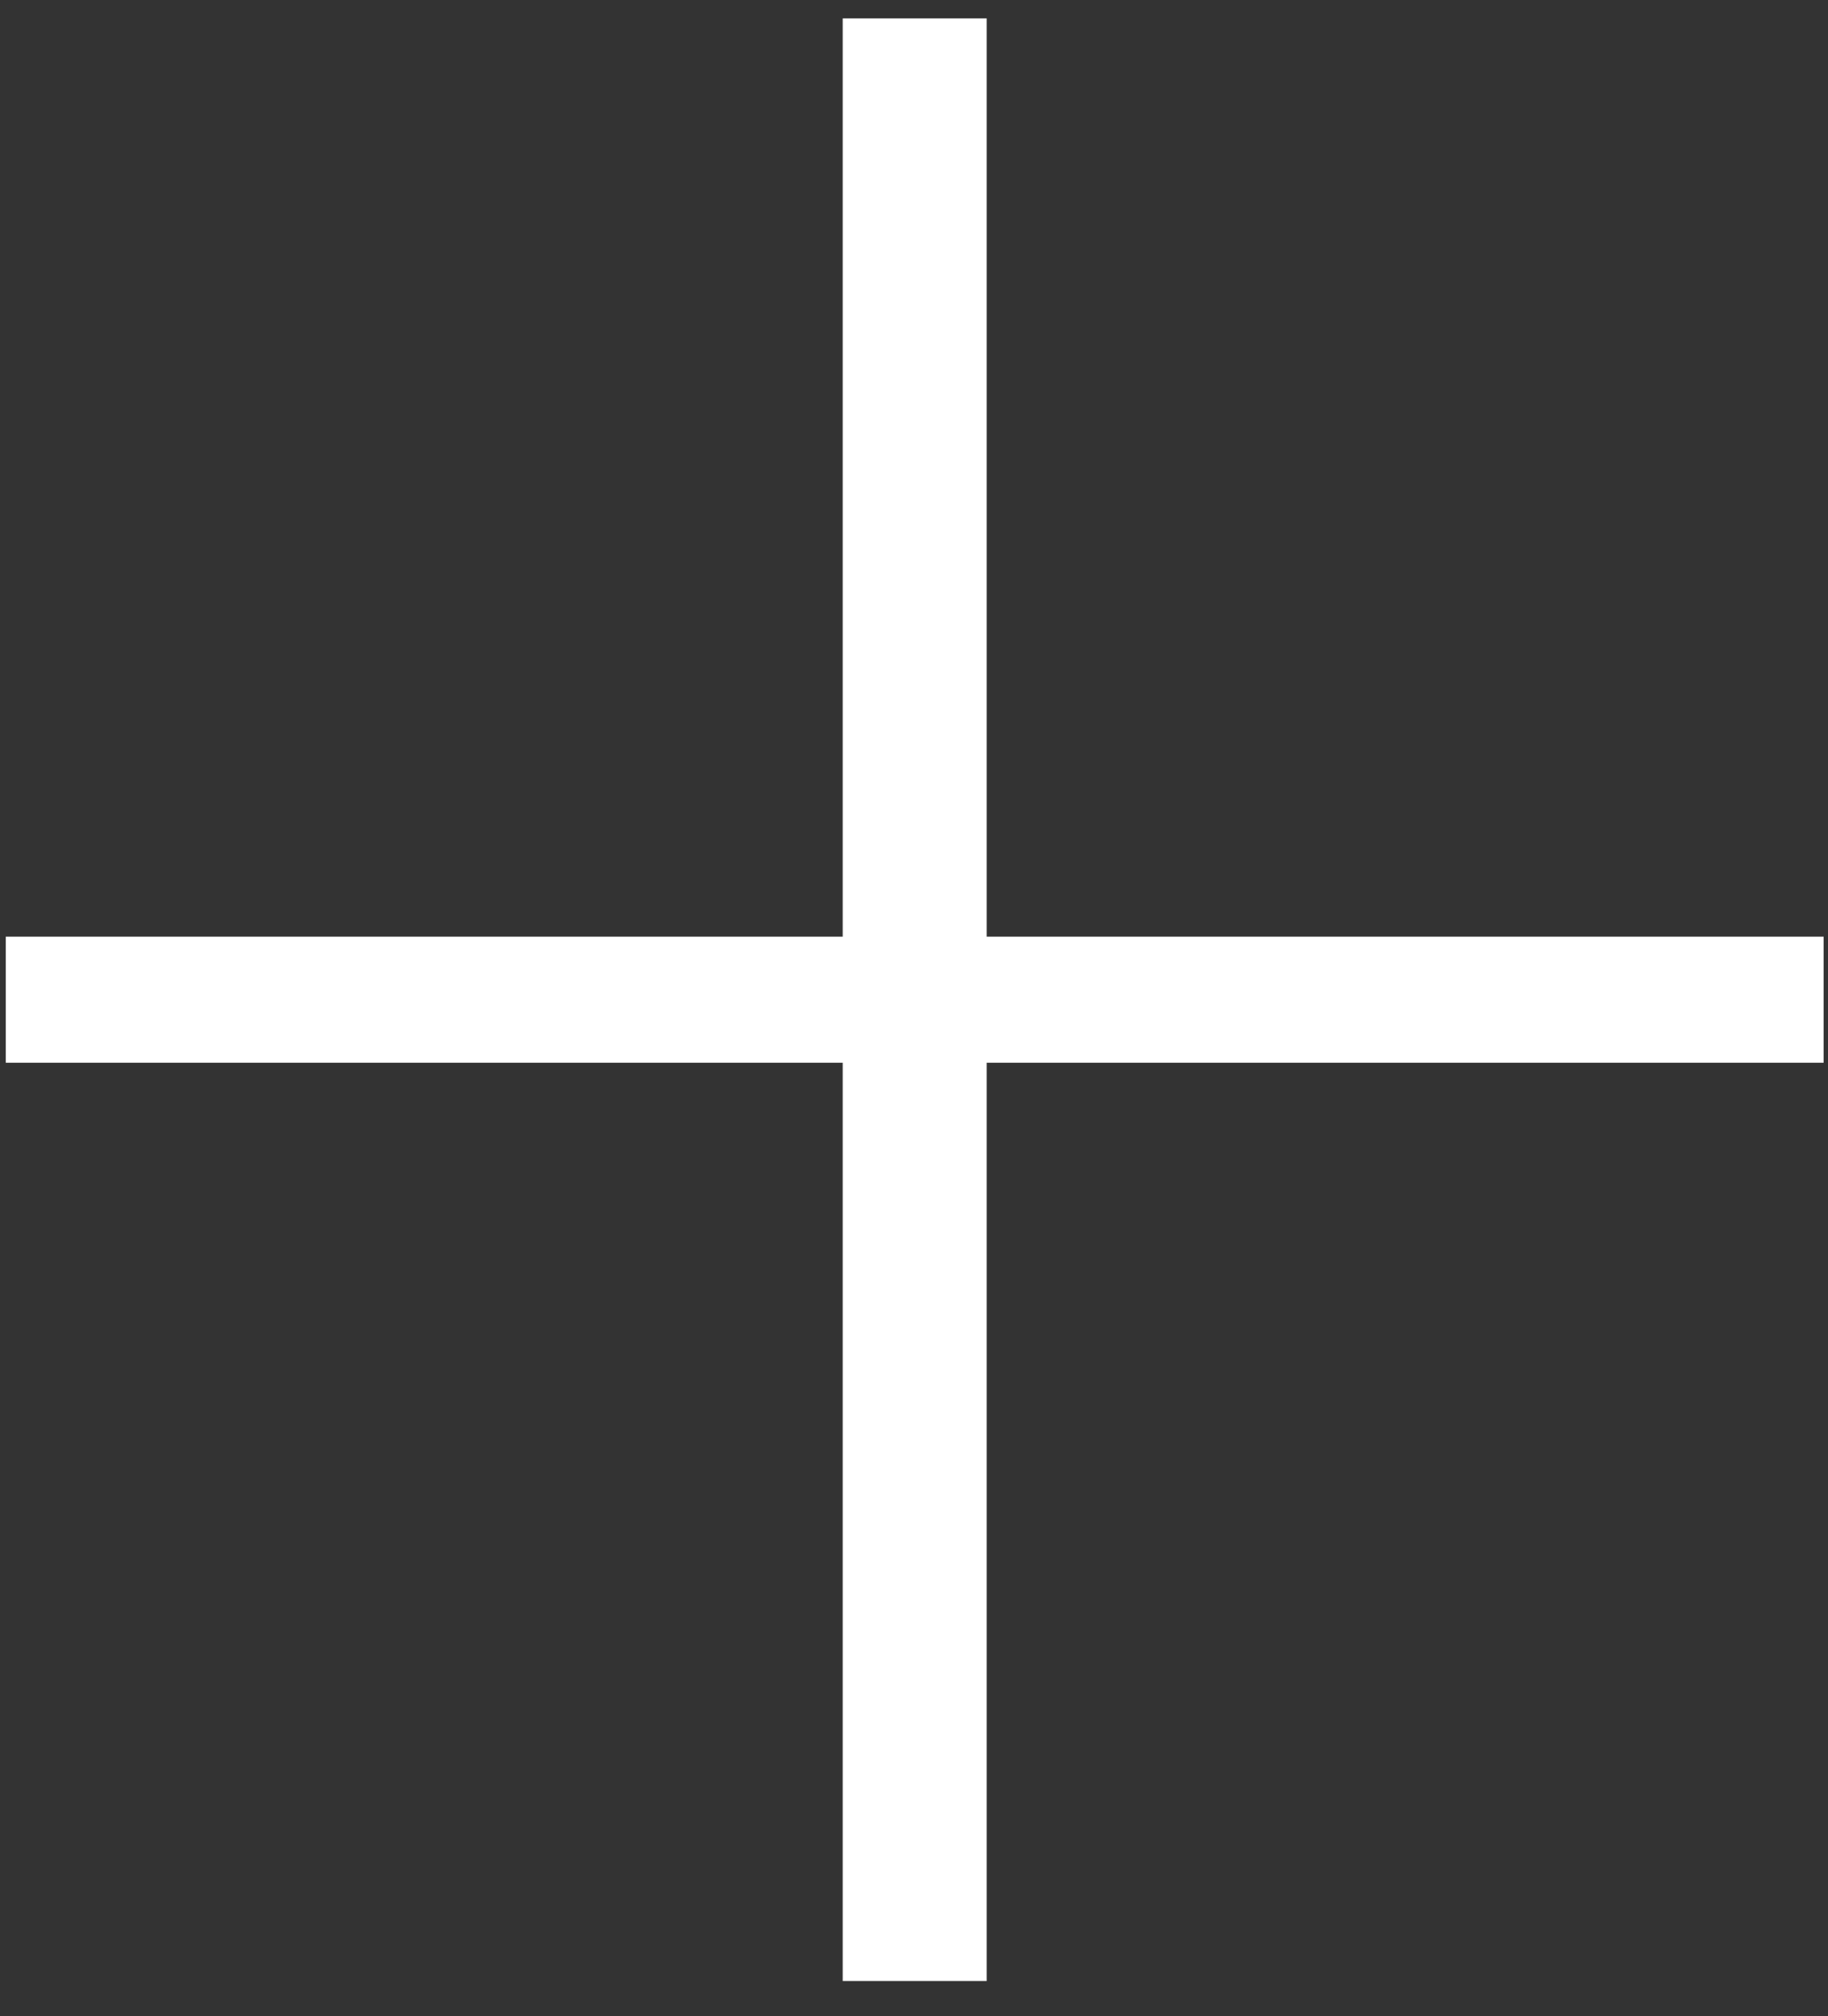 <svg width="39" height="43" viewBox="0 0 39 43" fill="none" xmlns="http://www.w3.org/2000/svg">
<rect x="0" y="0" width="39" height="43" fill="#333333" stroke="none"/>
<path d="M17.979 22.664H0.123V19.976H17.979V0.392H21.051V19.976H38.907V22.664H21.051V42.248H17.979V22.664Z" fill="white"/>
</svg>
